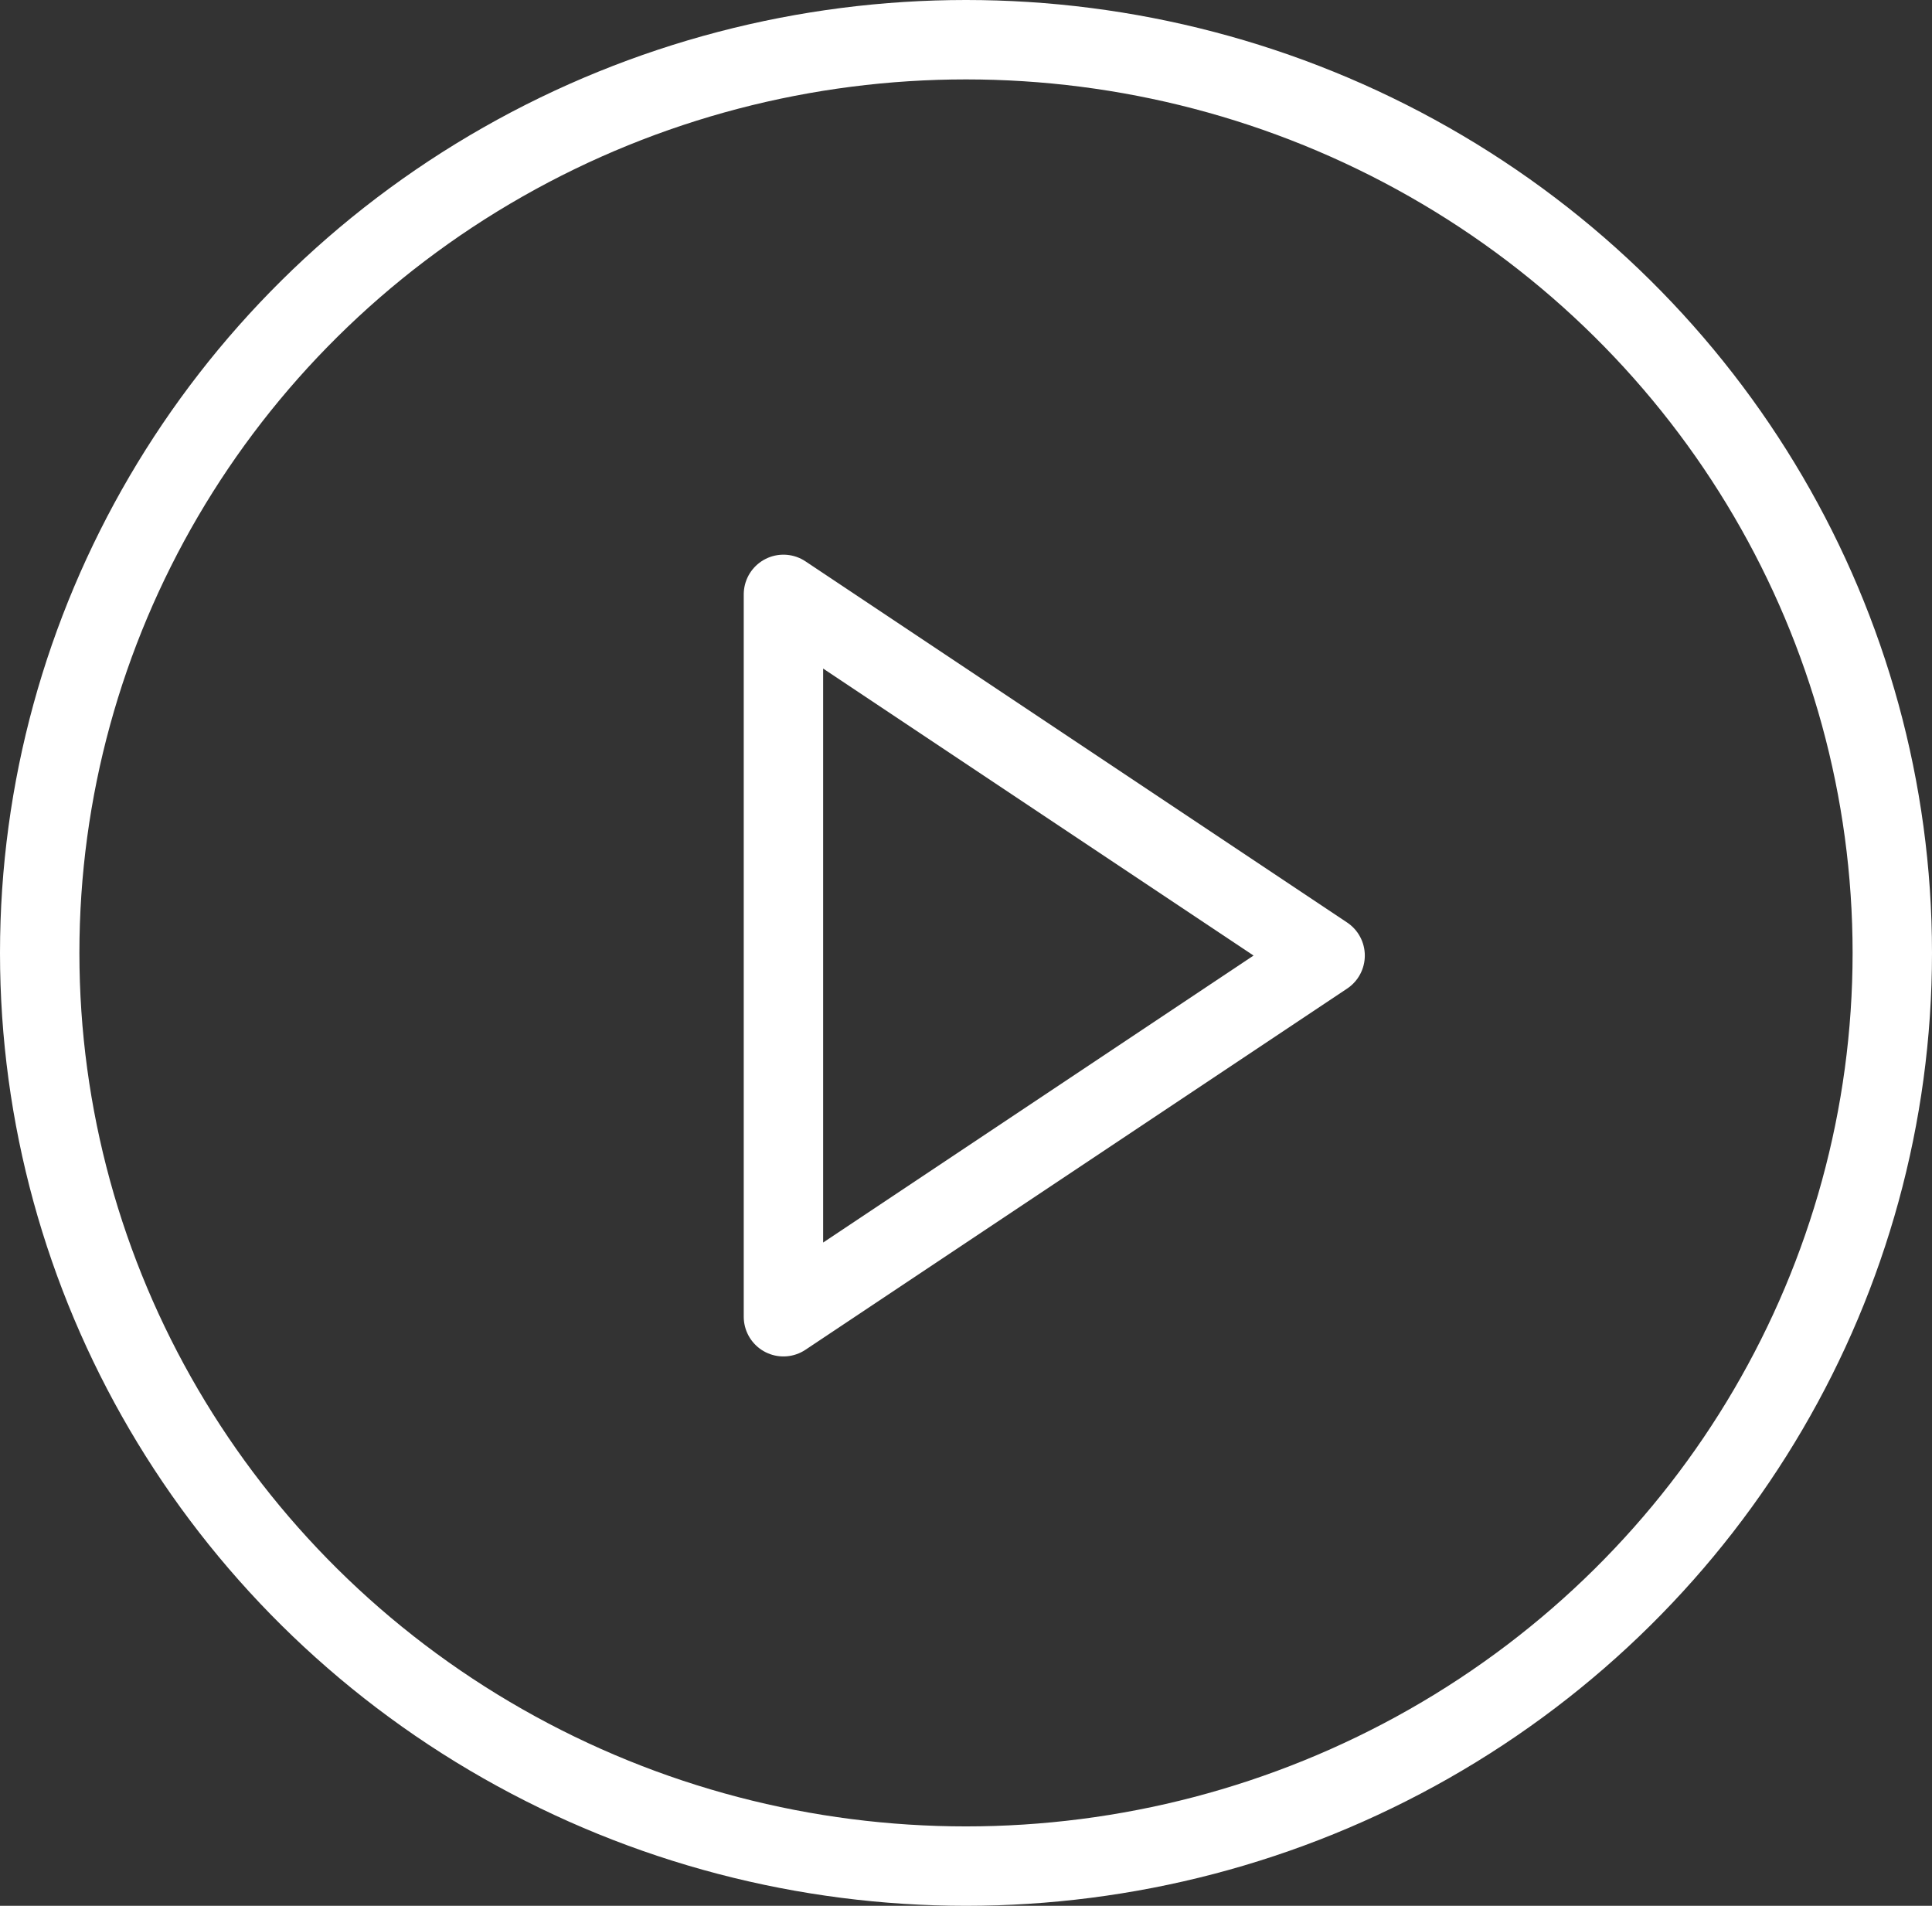 <svg xmlns="http://www.w3.org/2000/svg" width="73" height="72" viewBox="0 0 73 72">
  <rect x="0" y="0" width="73" height="72" fill="#333333" stroke="none"/>
  <g id="Gruppe_43" data-name="Gruppe 43" transform="translate(1.765 1.864)">
    <ellipse id="Ellipse_3" data-name="Ellipse 3" cx="35" cy="34.5" rx="35" ry="34.5" transform="translate(-0.265 -0.364)" fill="none" stroke="#fff" stroke-linecap="round" stroke-linejoin="round" stroke-width="3"/>
    <path id="Pfad_118" data-name="Pfad 118" d="M9,7,29.467,20.645,9,34.29Z" transform="translate(18.837 13.591)" fill="none" stroke="#fff" stroke-linecap="round" stroke-linejoin="round" stroke-width="3"/>
  </g>
</svg>
